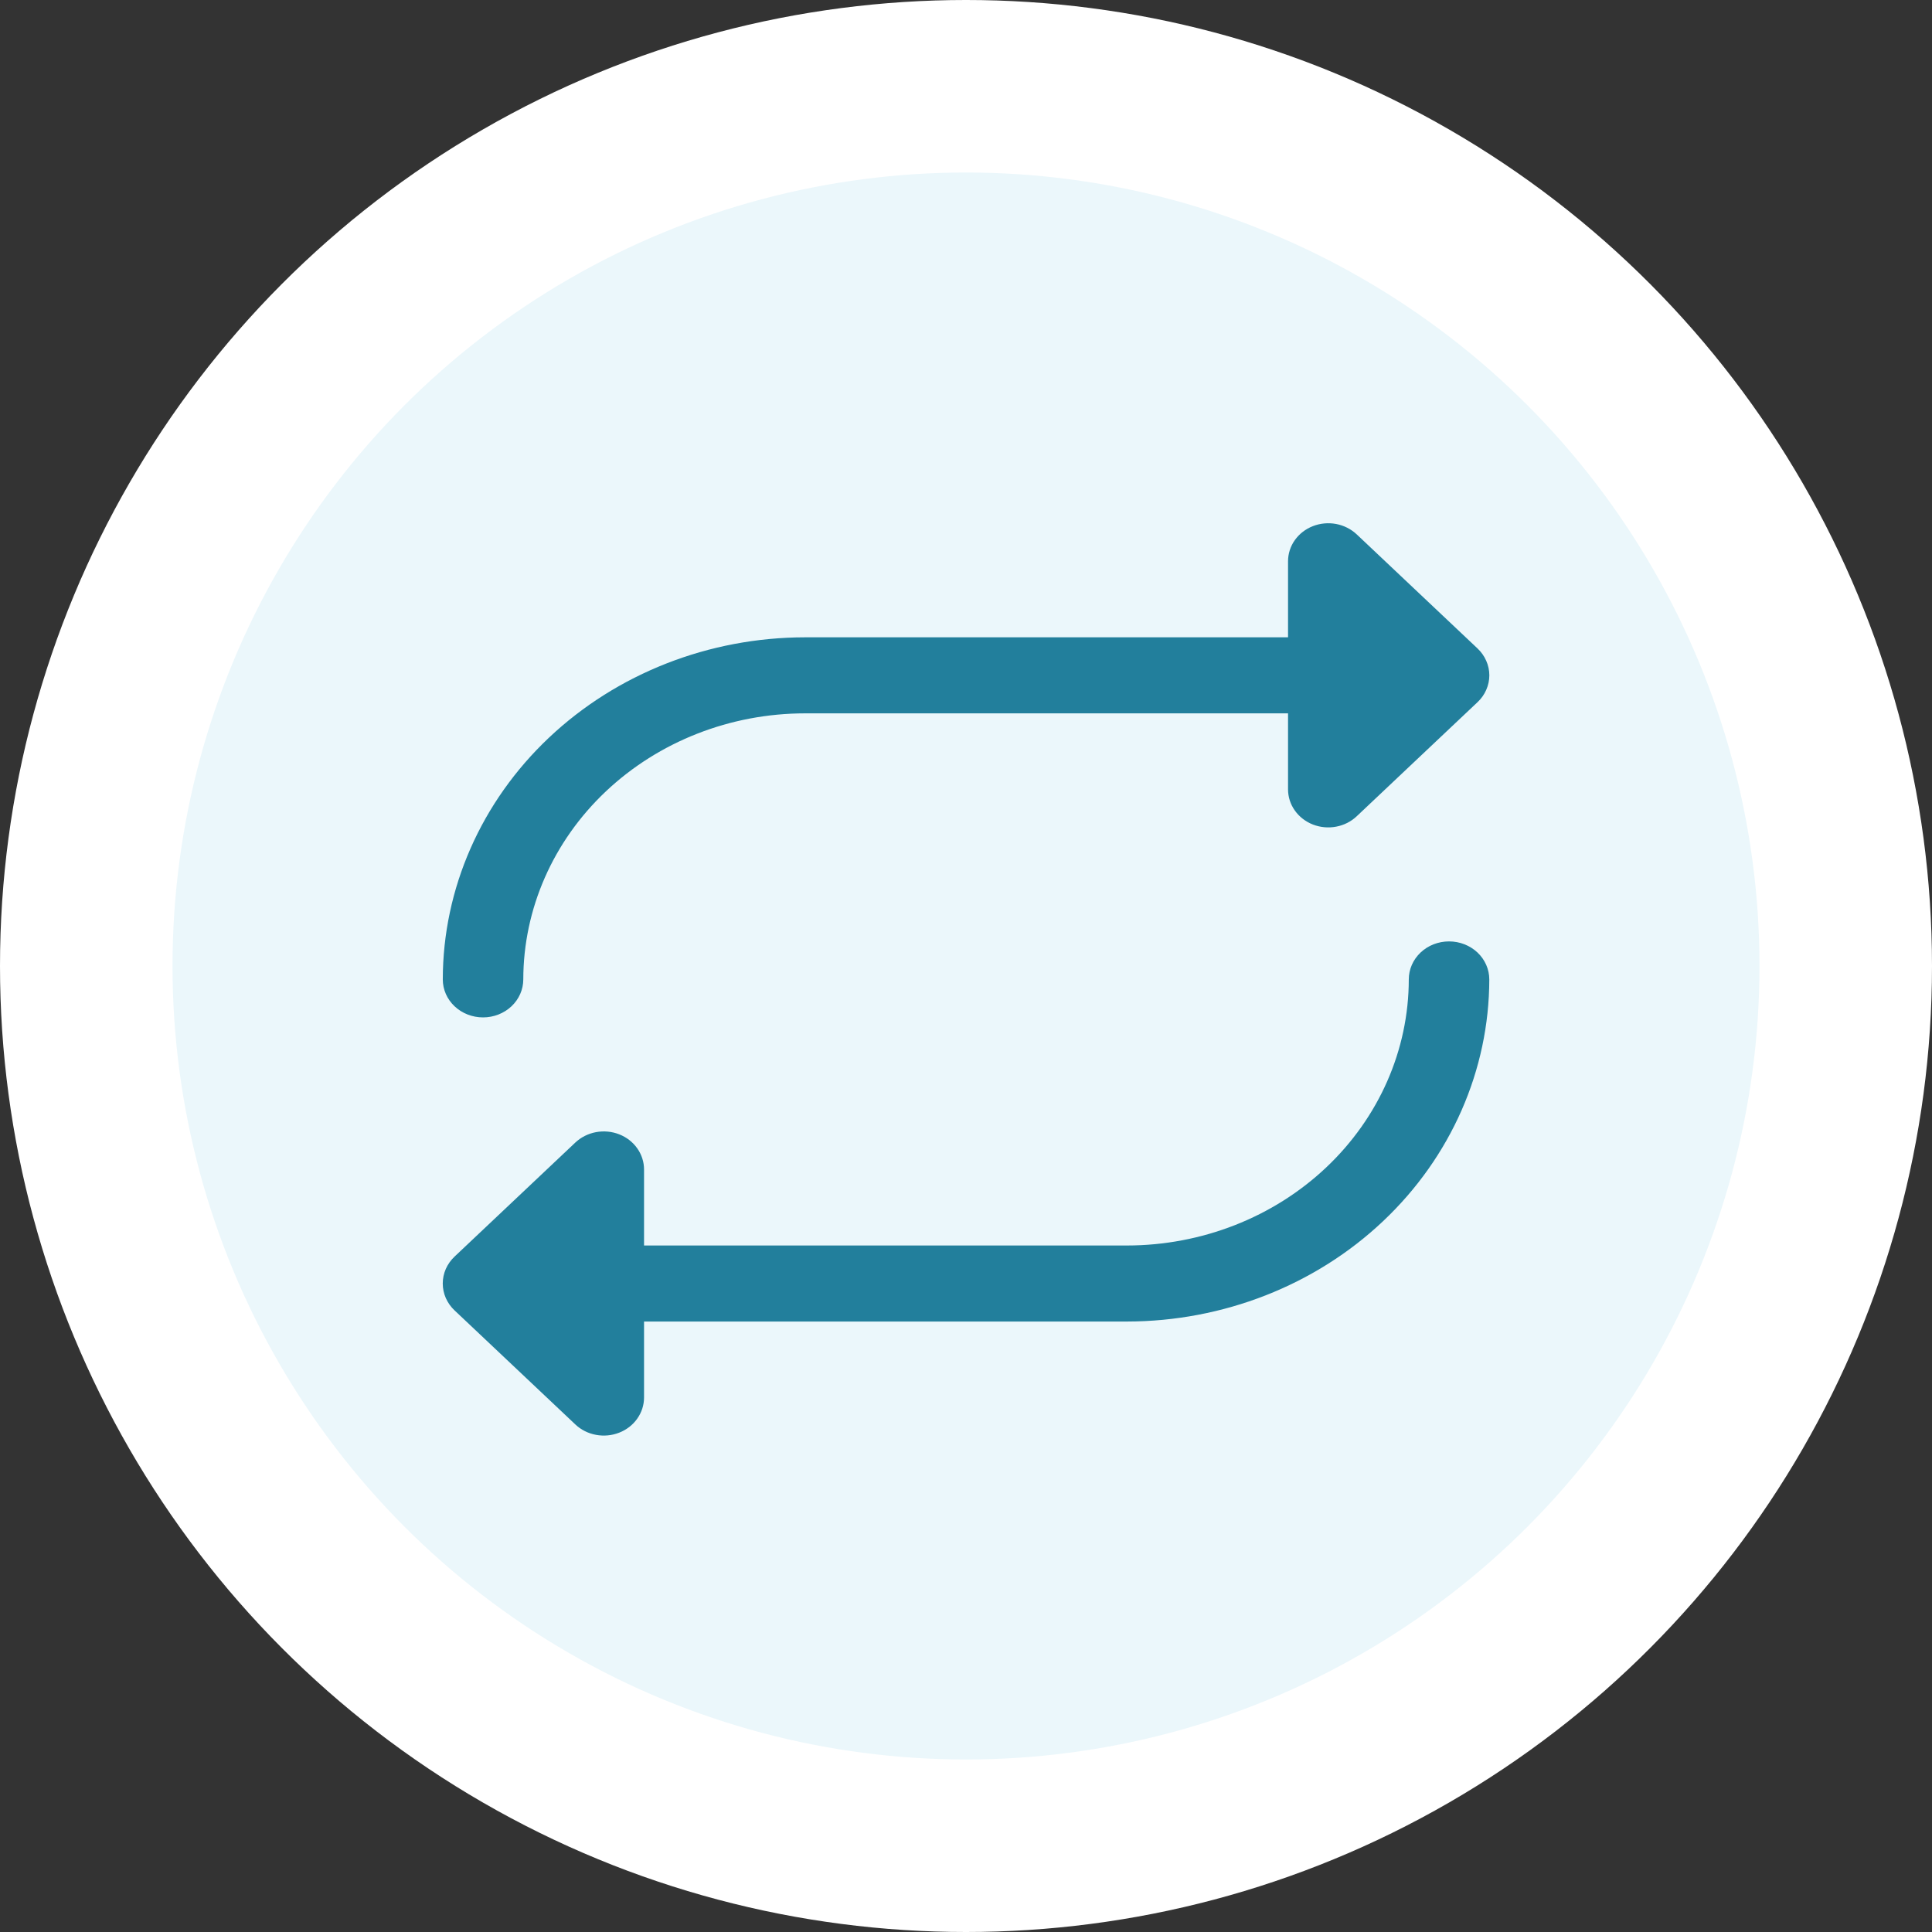 <svg width="48" height="48" viewBox="0 0 48 48" fill="none" xmlns="http://www.w3.org/2000/svg">
<rect x="0" y="0" width="48" height="48" fill="#333333" stroke="none"/>
<circle cx="24" cy="24" r="24" fill="white"/>
<circle cx="24" cy="24" r="19.714" fill="#EBF7FB"/>
<path d="M11.001 24.333C11.003 22.08 11.953 19.919 13.64 18.326C15.327 16.733 17.615 15.836 20.001 15.834H32.001V13.945C32.001 13.758 32.059 13.575 32.169 13.42C32.279 13.265 32.435 13.143 32.618 13.072C32.801 13 33.002 12.982 33.196 13.018C33.39 13.055 33.568 13.145 33.708 13.277L36.708 16.11C36.801 16.198 36.875 16.302 36.925 16.417C36.976 16.531 37.002 16.654 37.002 16.778C37.002 16.902 36.976 17.025 36.925 17.14C36.875 17.255 36.801 17.359 36.708 17.446L33.708 20.279C33.568 20.412 33.39 20.502 33.196 20.538C33.002 20.575 32.801 20.556 32.618 20.485C32.435 20.413 32.279 20.292 32.169 20.136C32.059 19.981 32.001 19.798 32.001 19.611V17.723H20.001C18.145 17.724 16.366 18.422 15.053 19.661C13.741 20.9 13.003 22.581 13.001 24.333C13.001 24.584 12.895 24.824 12.708 25.001C12.52 25.178 12.266 25.277 12.001 25.277C11.736 25.277 11.481 25.178 11.294 25.001C11.106 24.824 11.001 24.584 11.001 24.333ZM36.001 23.389C35.736 23.389 35.481 23.488 35.294 23.665C35.106 23.843 35.001 24.083 35.001 24.333C34.999 26.086 34.261 27.766 32.948 29.006C31.636 30.245 29.857 30.942 28.001 30.944H16.001V29.055C16.001 28.868 15.942 28.685 15.832 28.53C15.723 28.375 15.566 28.253 15.384 28.182C15.201 28.11 15 28.092 14.806 28.128C14.611 28.165 14.433 28.255 14.293 28.387L11.293 31.22C11.2 31.308 11.127 31.412 11.076 31.526C11.026 31.641 11 31.764 11 31.888C11 32.012 11.026 32.135 11.076 32.25C11.127 32.364 11.2 32.469 11.293 32.556L14.293 35.389C14.433 35.522 14.611 35.612 14.806 35.648C15 35.685 15.201 35.666 15.384 35.594C15.566 35.523 15.723 35.402 15.832 35.246C15.942 35.091 16.001 34.908 16.001 34.721V32.833H28.001C30.387 32.83 32.675 31.934 34.362 30.34C36.049 28.747 36.998 26.587 37.001 24.333C37.001 24.083 36.895 23.843 36.708 23.665C36.52 23.488 36.266 23.389 36.001 23.389ZM25.001 28.111C25.266 28.111 25.52 28.011 25.708 27.834C25.895 27.657 26.001 27.417 26.001 27.166V21.5C26.001 21.339 25.957 21.181 25.874 21.04C25.791 20.899 25.672 20.781 25.527 20.696C25.382 20.611 25.216 20.563 25.046 20.556C24.875 20.549 24.706 20.583 24.553 20.655L22.553 21.599C22.316 21.711 22.136 21.908 22.052 22.145C21.968 22.383 21.988 22.642 22.106 22.866C22.225 23.09 22.433 23.261 22.685 23.34C22.936 23.419 23.211 23.401 23.448 23.288L24.001 23.028V27.166C24.001 27.417 24.106 27.657 24.294 27.834C24.481 28.011 24.736 28.111 25.001 28.111Z" fill="#227F9C"/>
<ellipse cx="23.5" cy="25" rx="4.5" ry="5" fill="#EBF7FB"/>
</svg>
